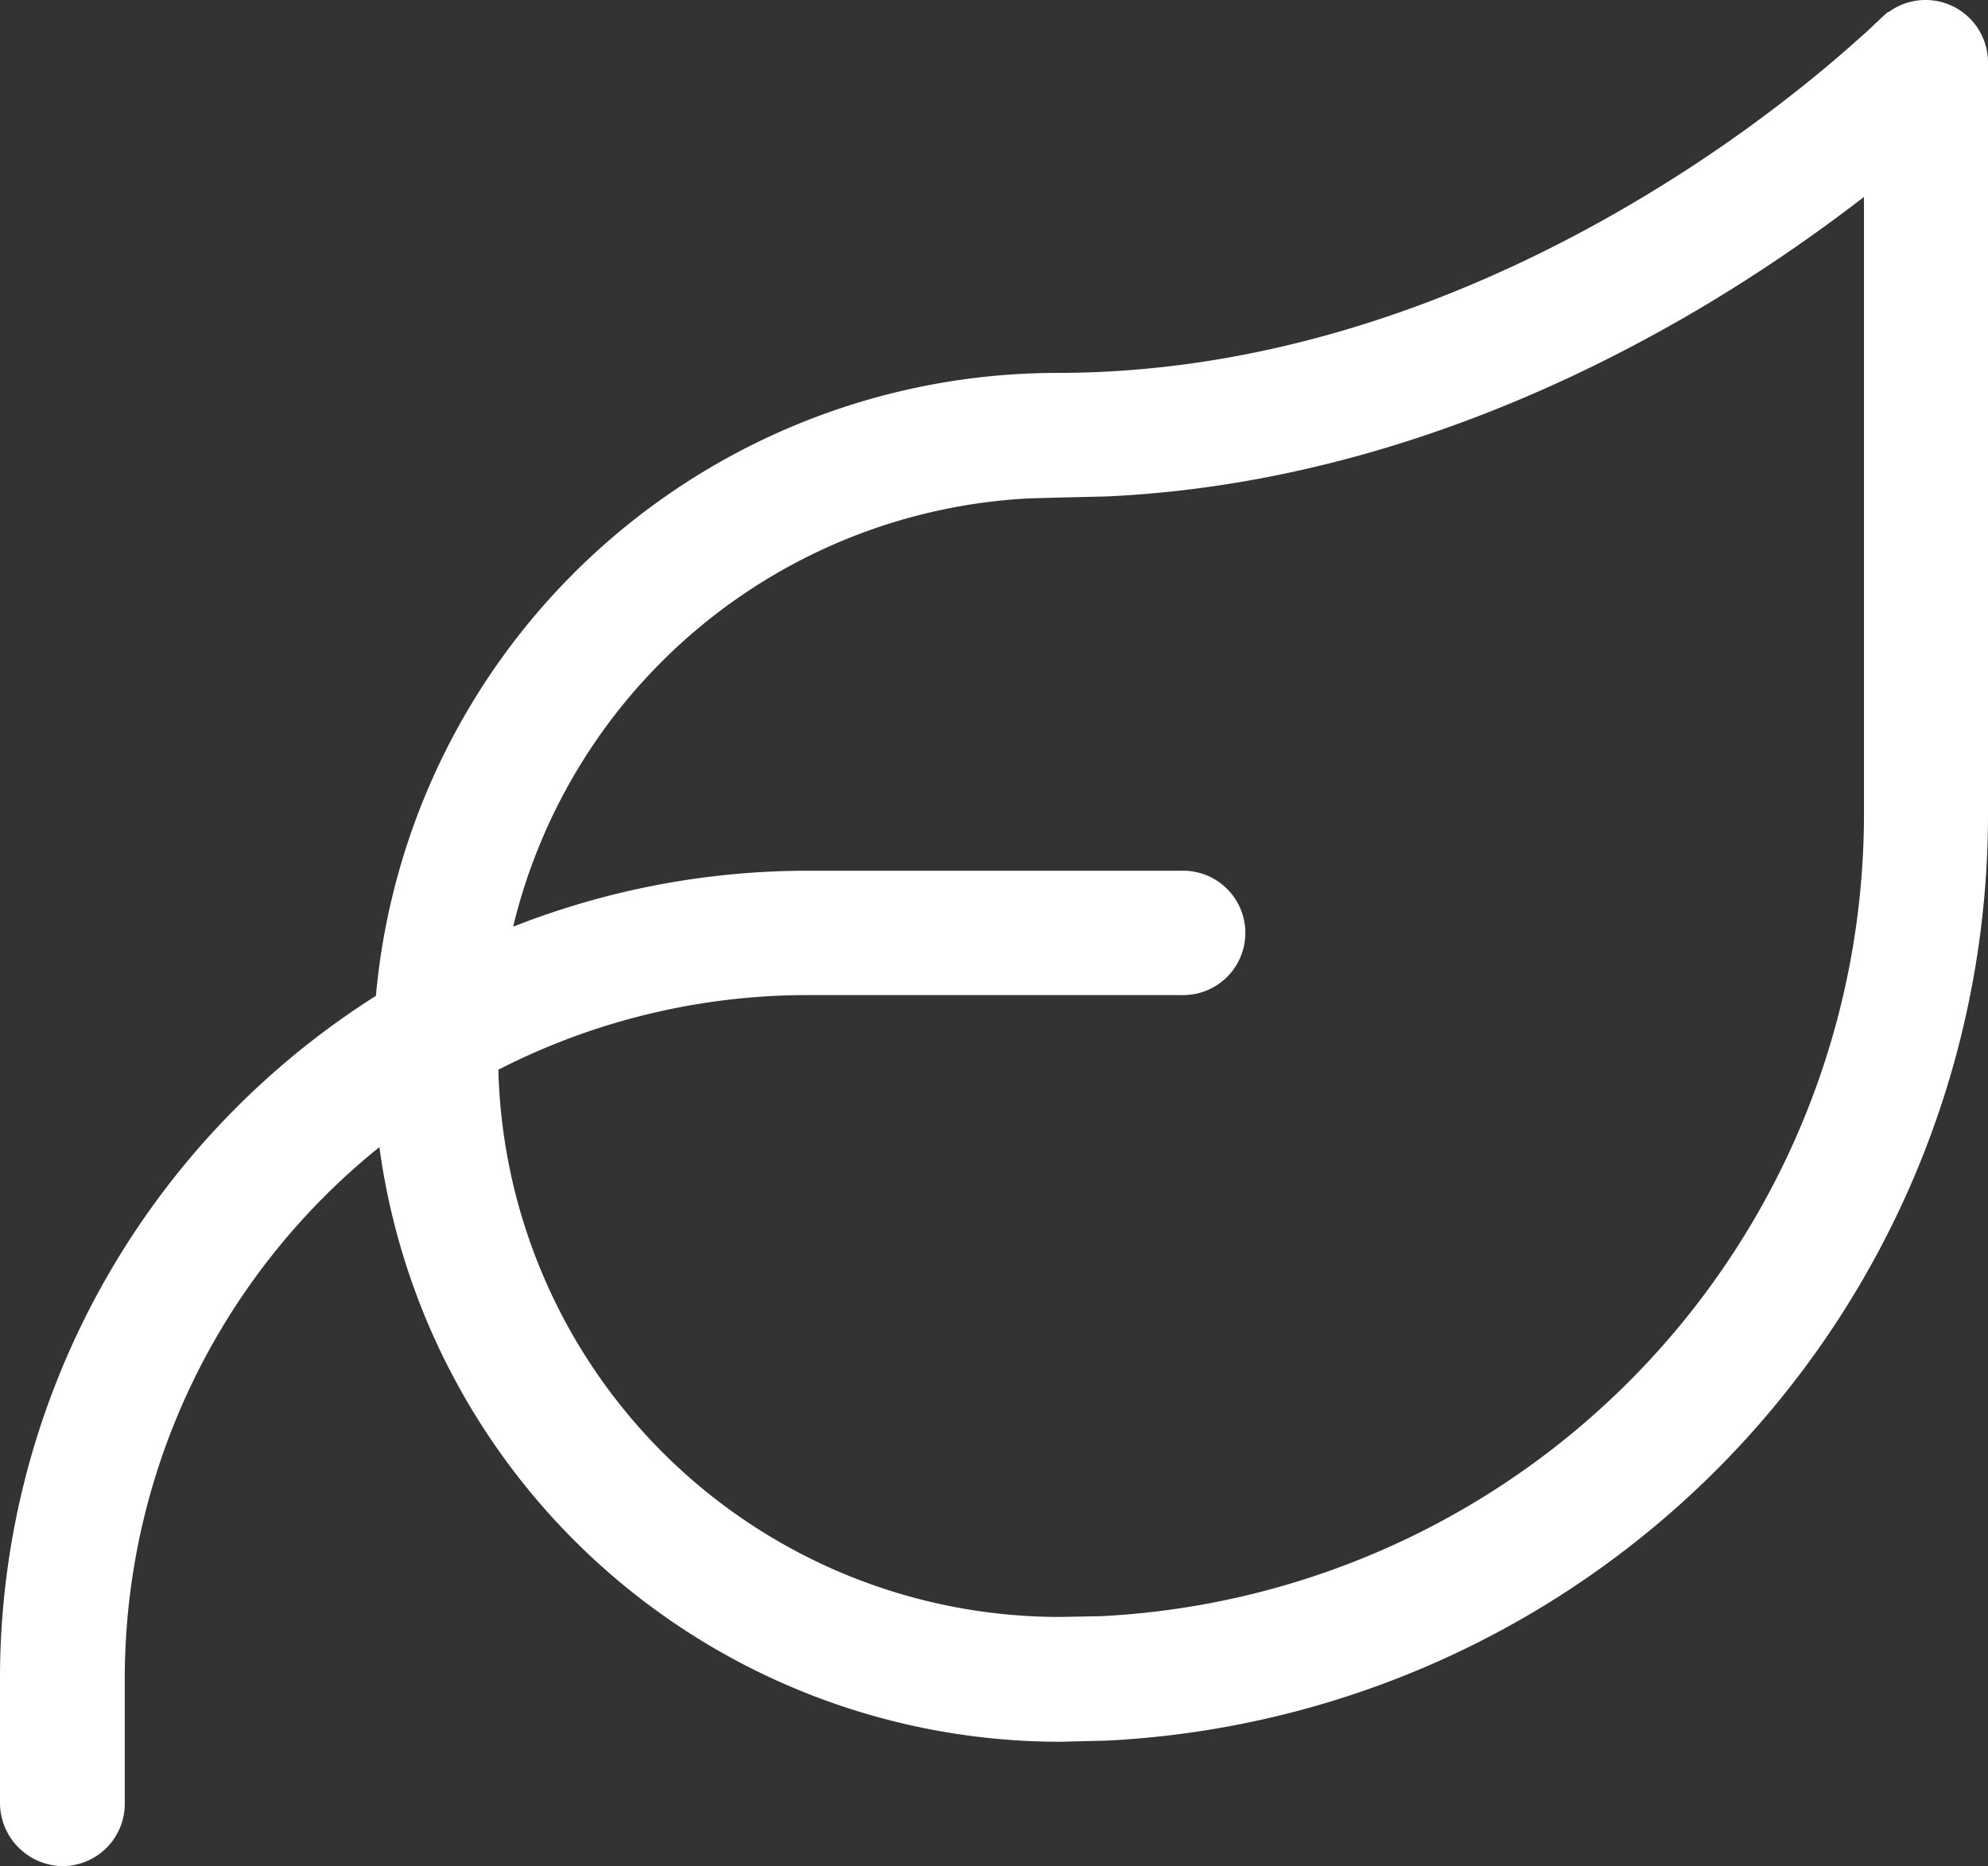 <svg xmlns="http://www.w3.org/2000/svg" width="122.248" height="114.771" viewBox="0 0 122.248 114.771">
  <rect x="0" y="0" width="122.248" height="114.771" fill="#333333" stroke="none"/>
  <g id="leaf-duotone-light-full" transform="translate(-64 -1.352)">
    <path id="Path_64" data-name="Path 64" d="M180.128,64.814a3.841,3.841,0,0,1,6.12,3.084v46.4a57.053,57.053,0,0,1-54.144,56.82l-2.916.072a42.251,42.251,0,0,1-41.857-36.573,41.95,41.95,0,0,0-15.658,32.748v7.649a3.836,3.836,0,0,1-3.825,3.825A3.9,3.9,0,0,1,64,174.963v-7.649a49.692,49.692,0,0,1,23.116-42A42.094,42.094,0,0,1,129.02,87c14.367,0,27.012-5.378,36.192-10.924a89.113,89.113,0,0,0,10.709-7.578c1.243-1.028,2.2-1.888,2.845-2.462.311-.287.55-.526.717-.669l.191-.191.43-.382ZM178.6,76.192a99.876,99.876,0,0,1-9.418,6.454c-9.251,5.57-22.16,11.259-37.124,11.952l-3.012.072-1.769.048A34.455,34.455,0,0,0,95.554,121.06a49.444,49.444,0,0,1,18.191-3.442h22.948a3.825,3.825,0,1,1,0,7.649H113.745a41.709,41.709,0,0,0-19.1,4.59,34.537,34.537,0,0,0,34.542,33.657l2.534-.048a49.409,49.409,0,0,0,46.9-49.171V76.216Z" transform="translate(0 -62.713)" fill="#fff"/>
  </g>
</svg>
